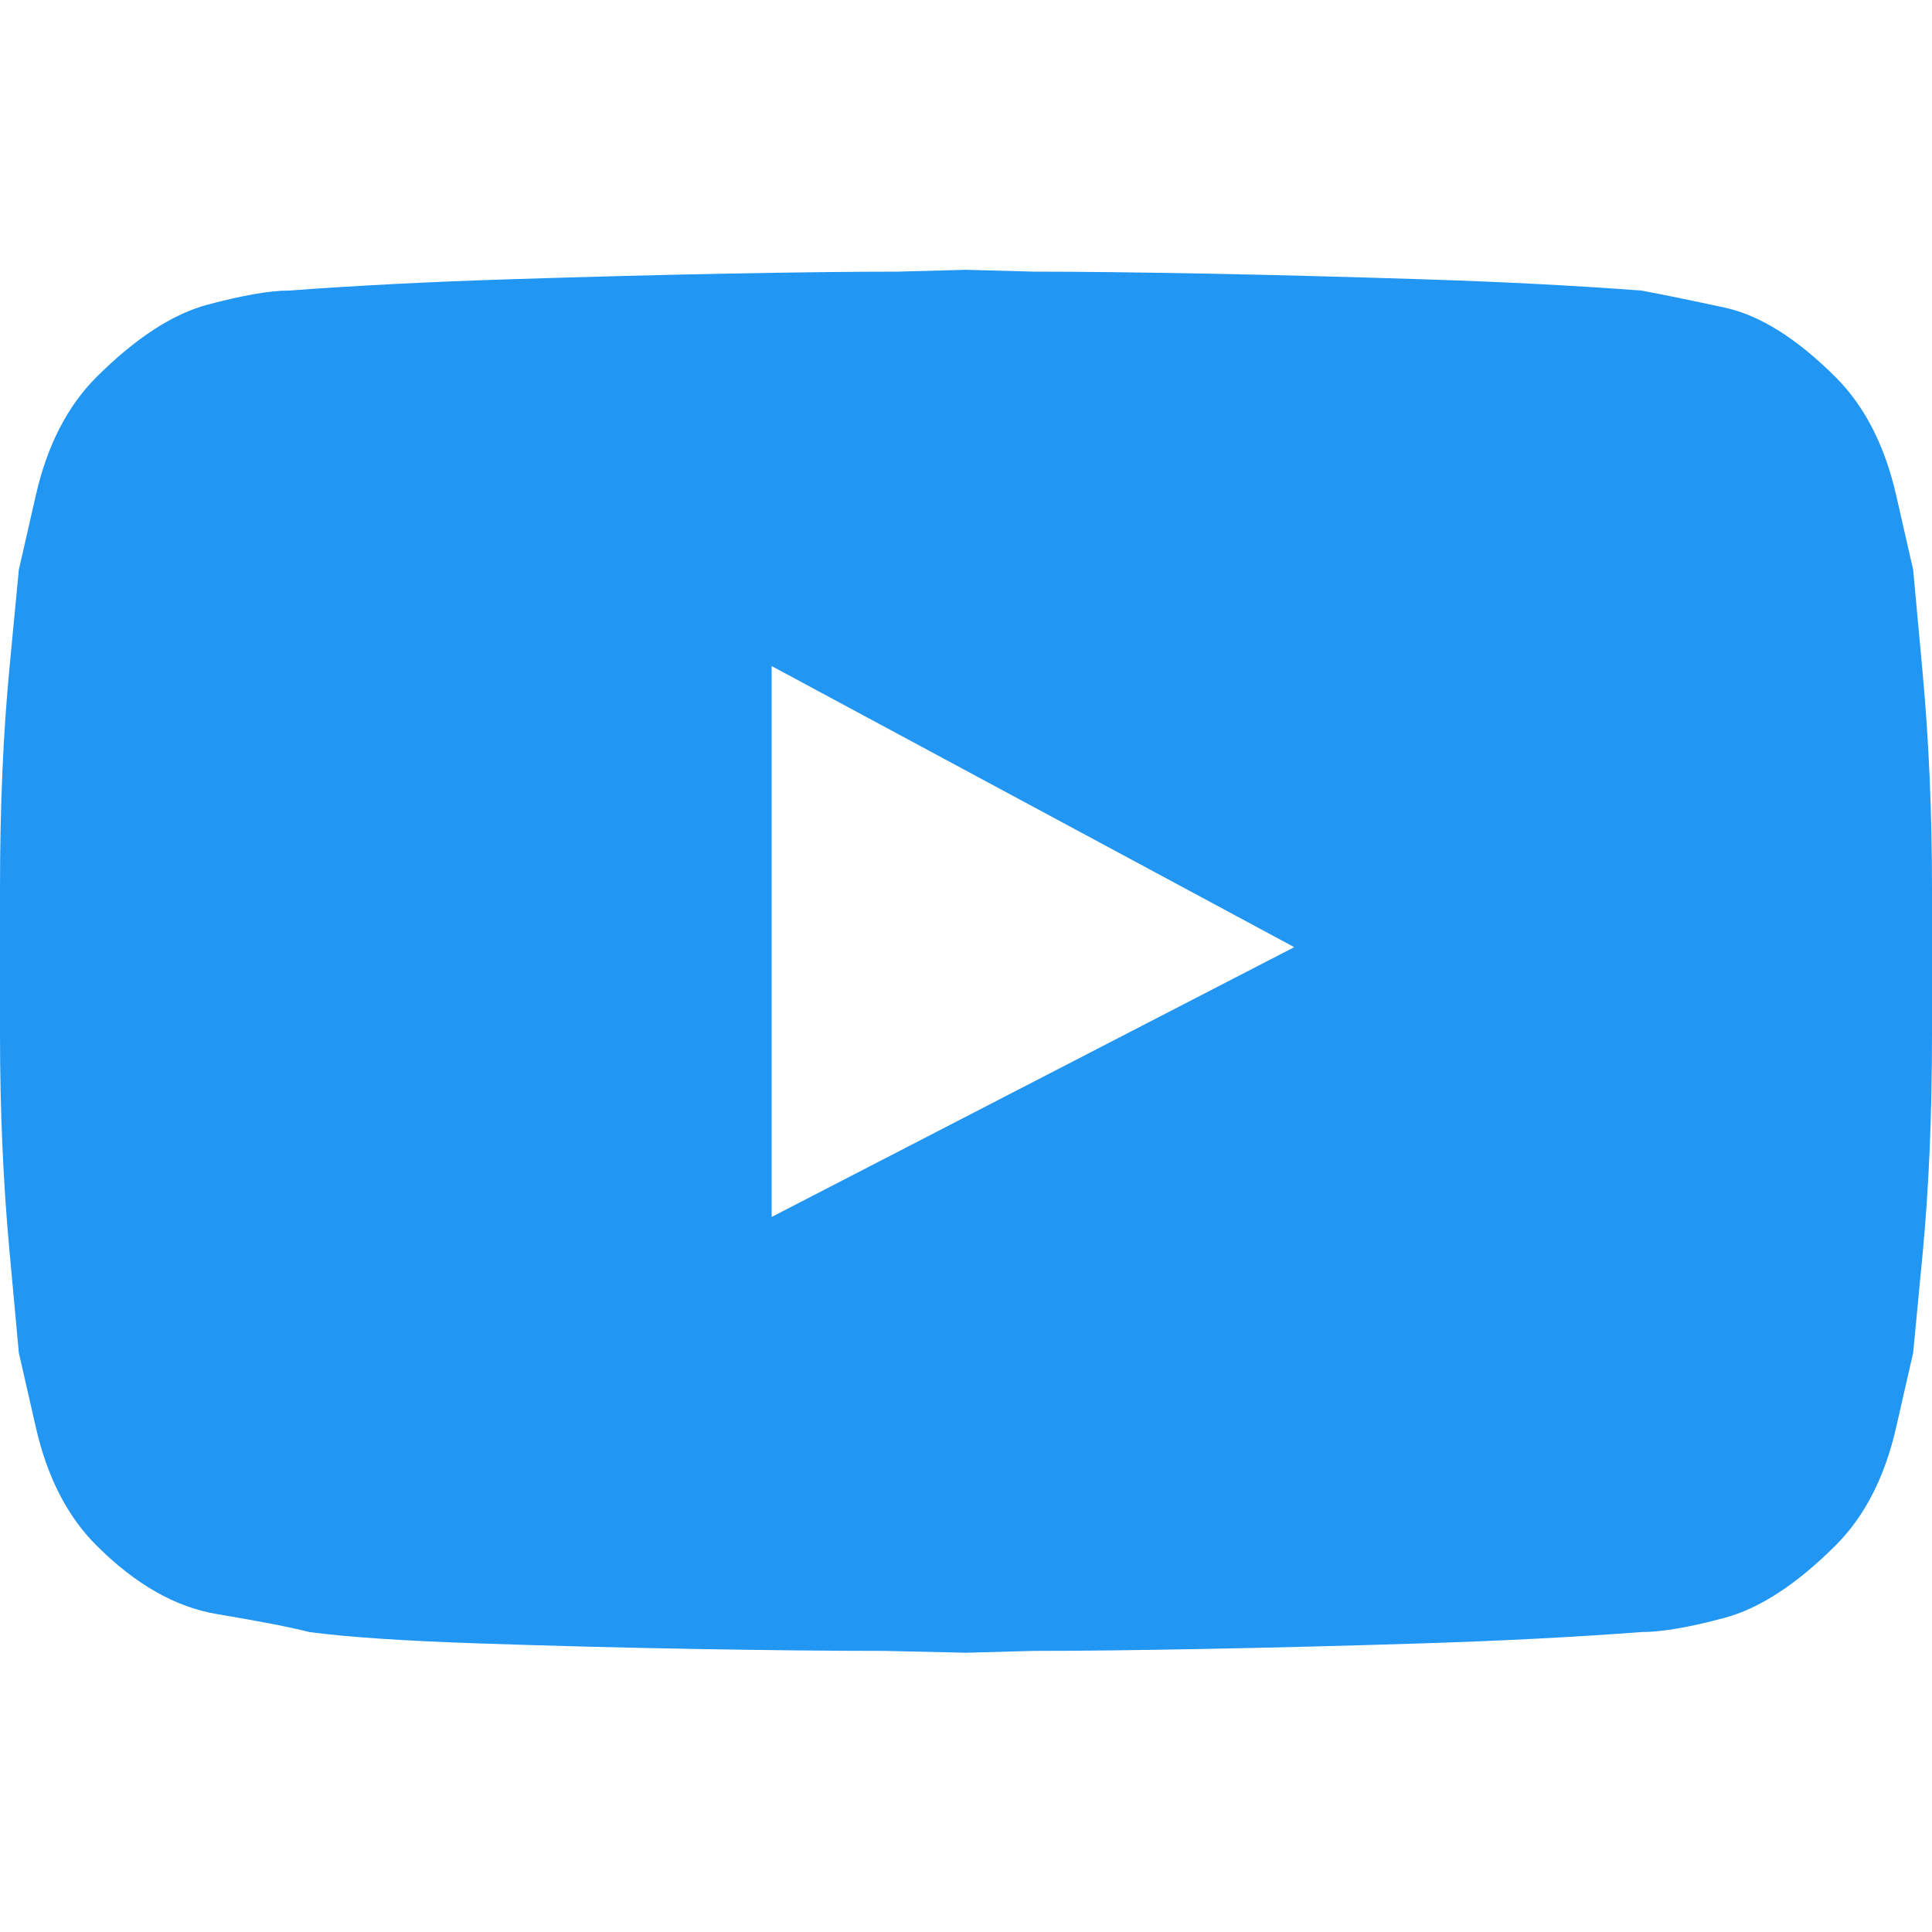<svg width="20" height="20" viewBox="0 0 20 20" fill="none" xmlns="http://www.w3.org/2000/svg">
<path d="M7.988 12.598V6.895L13.398 9.805L7.988 12.598ZM19.805 5.898C19.805 5.898 19.746 5.641 19.629 5.127C19.512 4.613 19.303 4.206 19.004 3.906C18.6 3.503 18.216 3.262 17.852 3.184C17.487 3.105 17.201 3.047 16.992 3.008C16.302 2.956 15.547 2.917 14.727 2.891C13.906 2.865 13.148 2.845 12.451 2.832C11.755 2.819 11.172 2.812 10.703 2.812C10.234 2.799 10 2.793 10 2.793C10 2.793 9.766 2.799 9.297 2.812C8.828 2.812 8.245 2.819 7.549 2.832C6.852 2.845 6.094 2.865 5.273 2.891C4.453 2.917 3.691 2.956 2.988 3.008C2.793 3.008 2.513 3.057 2.148 3.154C1.784 3.252 1.4 3.503 0.996 3.906C0.697 4.206 0.488 4.613 0.371 5.127C0.254 5.641 0.195 5.898 0.195 5.898C0.195 5.898 0.163 6.237 0.098 6.914C0.033 7.591 0 8.353 0 9.199V10.703C0 11.497 0.033 12.246 0.098 12.949C0.163 13.652 0.195 14.004 0.195 14.004C0.195 14.004 0.254 14.261 0.371 14.775C0.488 15.29 0.697 15.697 0.996 15.996C1.4 16.4 1.816 16.637 2.246 16.709C2.676 16.781 2.995 16.842 3.203 16.895C3.594 16.947 4.173 16.986 4.941 17.012C5.697 17.038 6.449 17.057 7.197 17.07C7.946 17.083 8.6 17.09 9.16 17.09C9.72 17.103 10 17.109 10 17.109C10 17.109 10.234 17.103 10.703 17.09C11.172 17.09 11.755 17.083 12.451 17.07C13.148 17.057 13.906 17.038 14.727 17.012C15.547 16.986 16.302 16.947 16.992 16.895C17.201 16.895 17.487 16.846 17.852 16.748C18.216 16.65 18.6 16.4 19.004 15.996C19.303 15.697 19.512 15.29 19.629 14.775C19.746 14.261 19.805 14.004 19.805 14.004C19.805 14.004 19.837 13.665 19.902 12.988C19.967 12.311 20 11.55 20 10.703V9.199C20 8.405 19.967 7.656 19.902 6.953C19.837 6.25 19.805 5.898 19.805 5.898Z" fill="#2196F3"/>
</svg>
